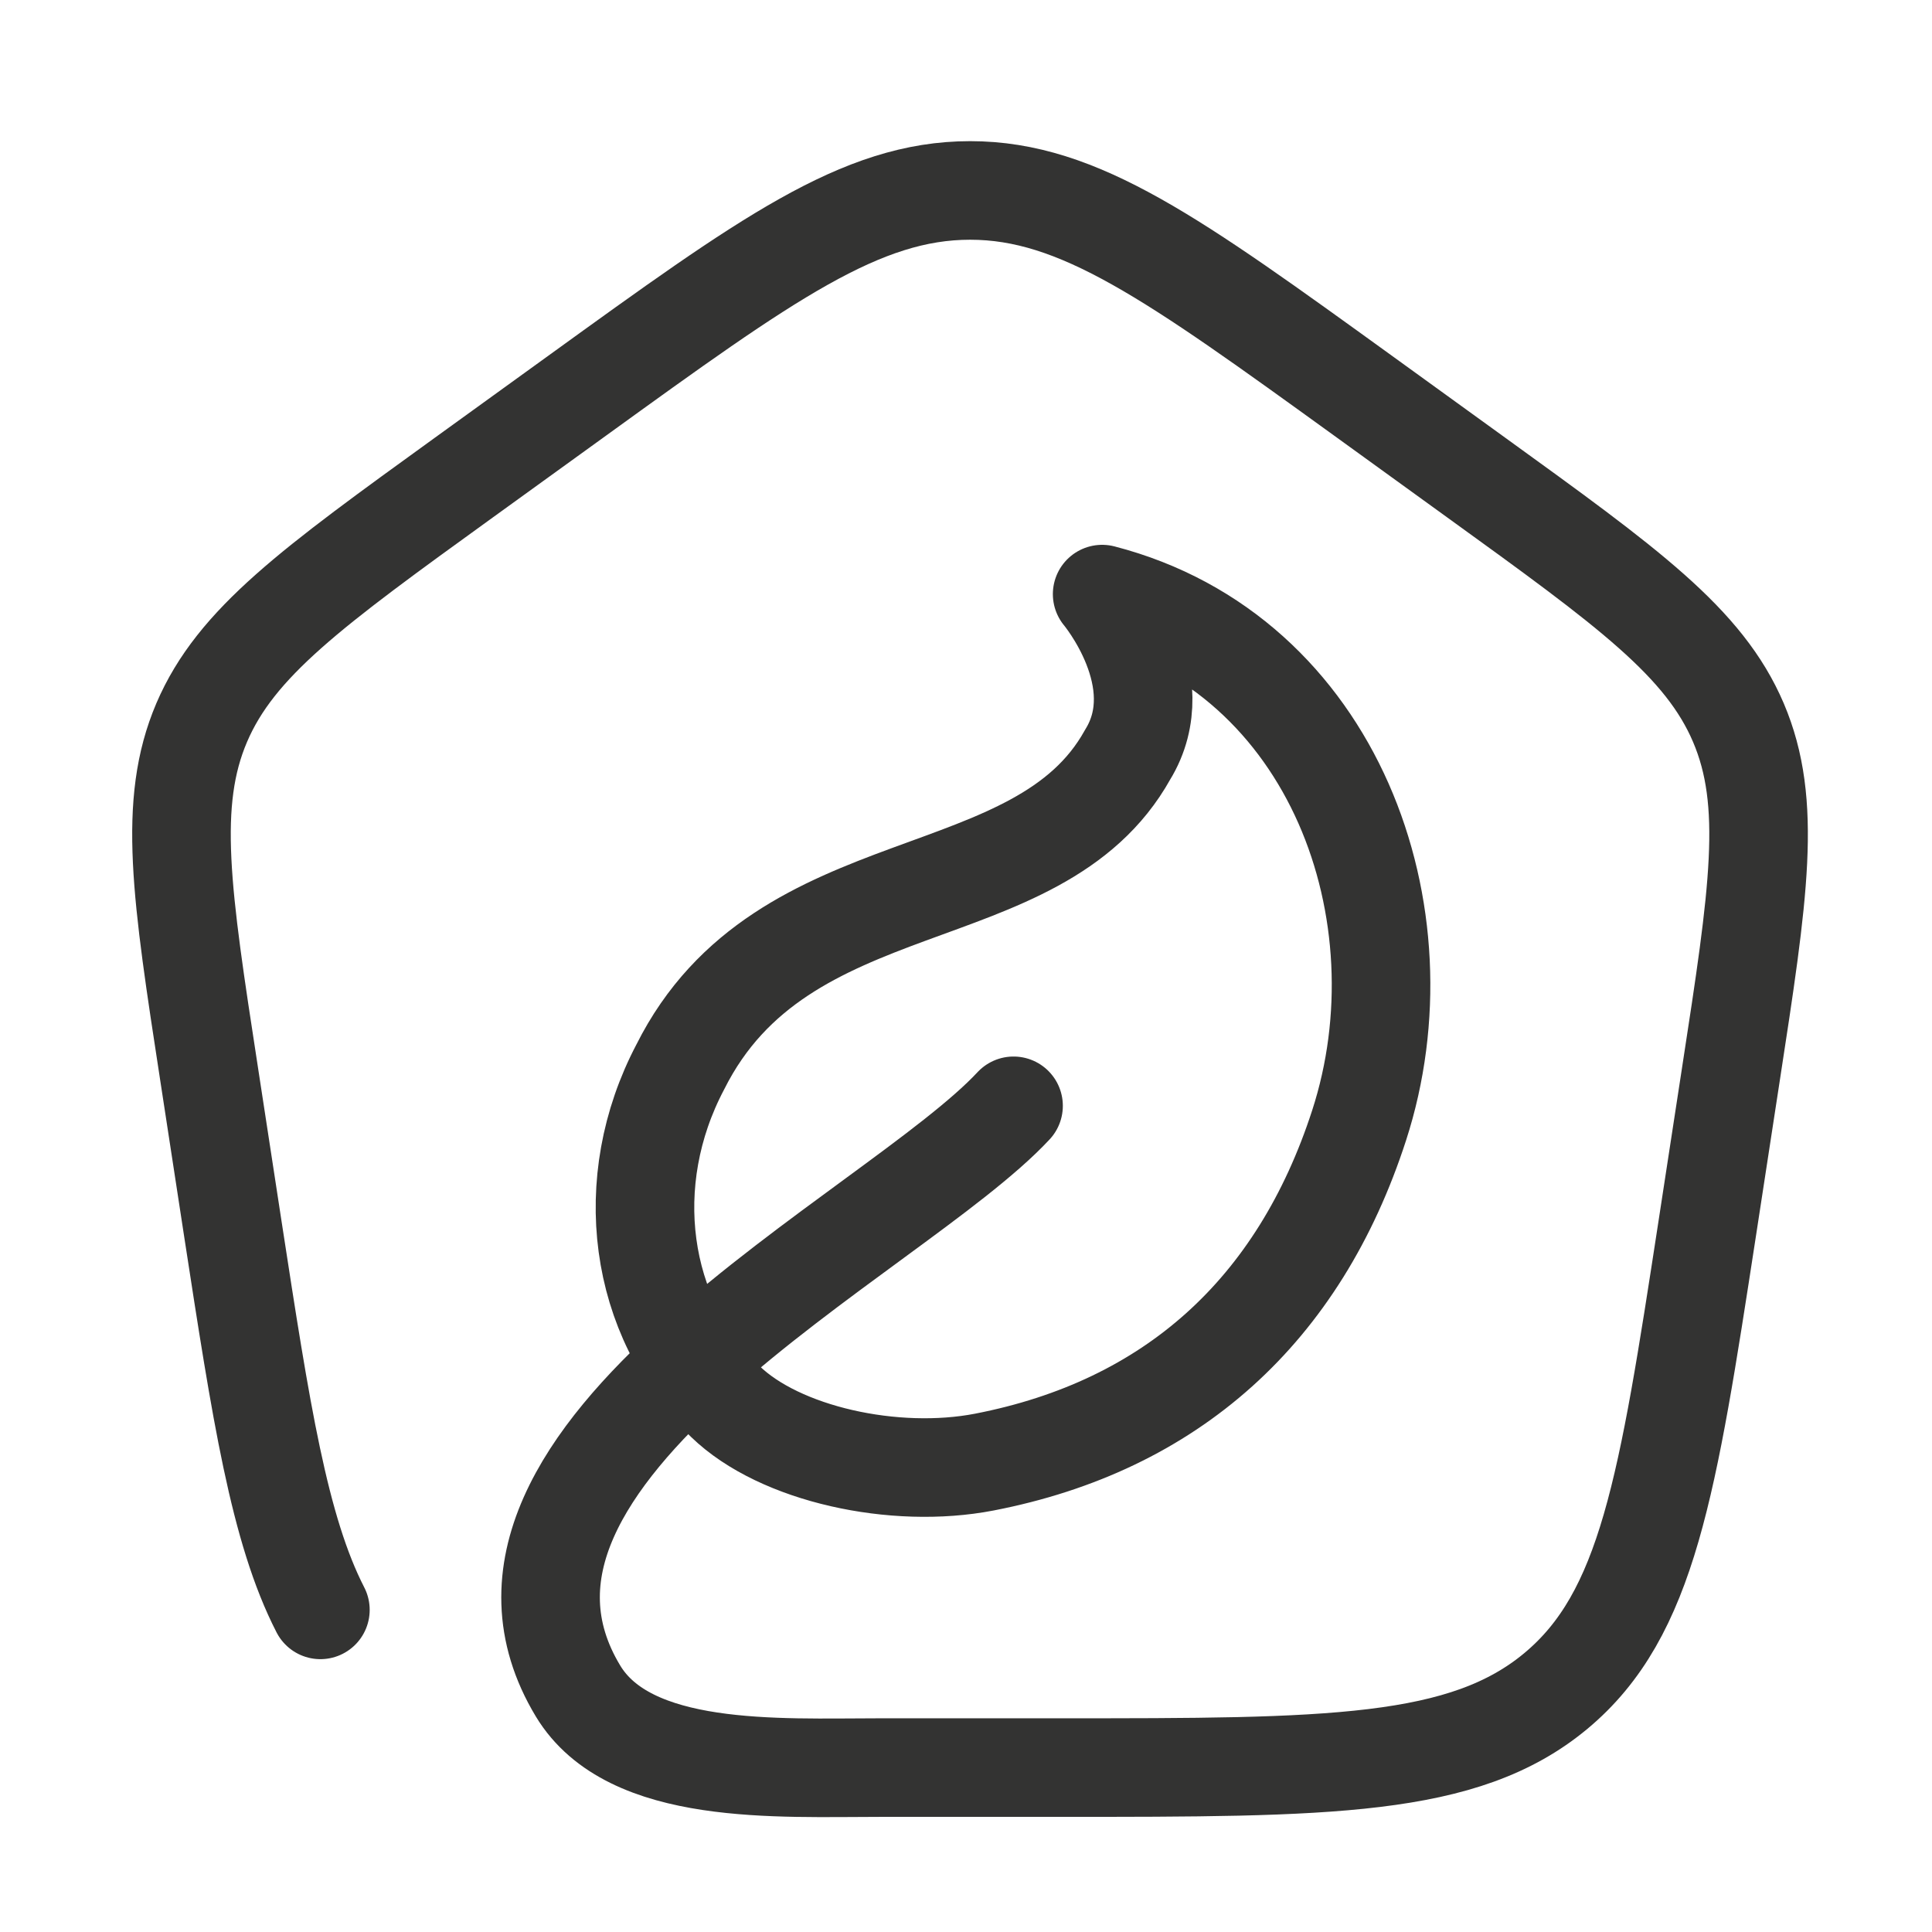 <svg xmlns="http://www.w3.org/2000/svg" width="49" height="49" viewBox="0 0 49 49" fill="none"><path d="M25.706 28.046C22.666 31.312 11.025 36.852 14.659 42.886C15.963 45.05 19.724 44.83 22.323 44.83H26.88C33.709 44.83 37.123 44.83 39.459 42.888C41.795 40.944 42.295 37.688 43.297 31.174L43.898 27.256C44.605 22.662 44.958 20.366 44.09 18.328C43.221 16.292 41.294 14.898 37.44 12.112L34.562 10.03C29.767 6.564 27.369 4.83 24.604 4.83C21.837 4.83 19.439 6.564 14.646 10.03L11.765 12.112C7.912 14.898 5.986 16.292 5.115 18.328C4.247 20.366 4.599 22.662 5.306 27.256L5.907 31.176C6.62 35.808 7.08 38.794 8.126 40.83M24.965 37.082C29.7 36.164 32.946 33.25 34.471 28.54C36.2 23.206 33.858 16.598 27.953 15.068C27.953 15.068 29.773 17.238 28.598 19.142C26.331 23.222 19.854 21.864 17.253 27.062C15.723 29.966 16.188 33.4 18.392 35.542C19.776 36.888 22.692 37.522 24.965 37.082Z" stroke="#333332" stroke-width="2.5" stroke-linecap="round" stroke-linejoin="round"></path></svg>